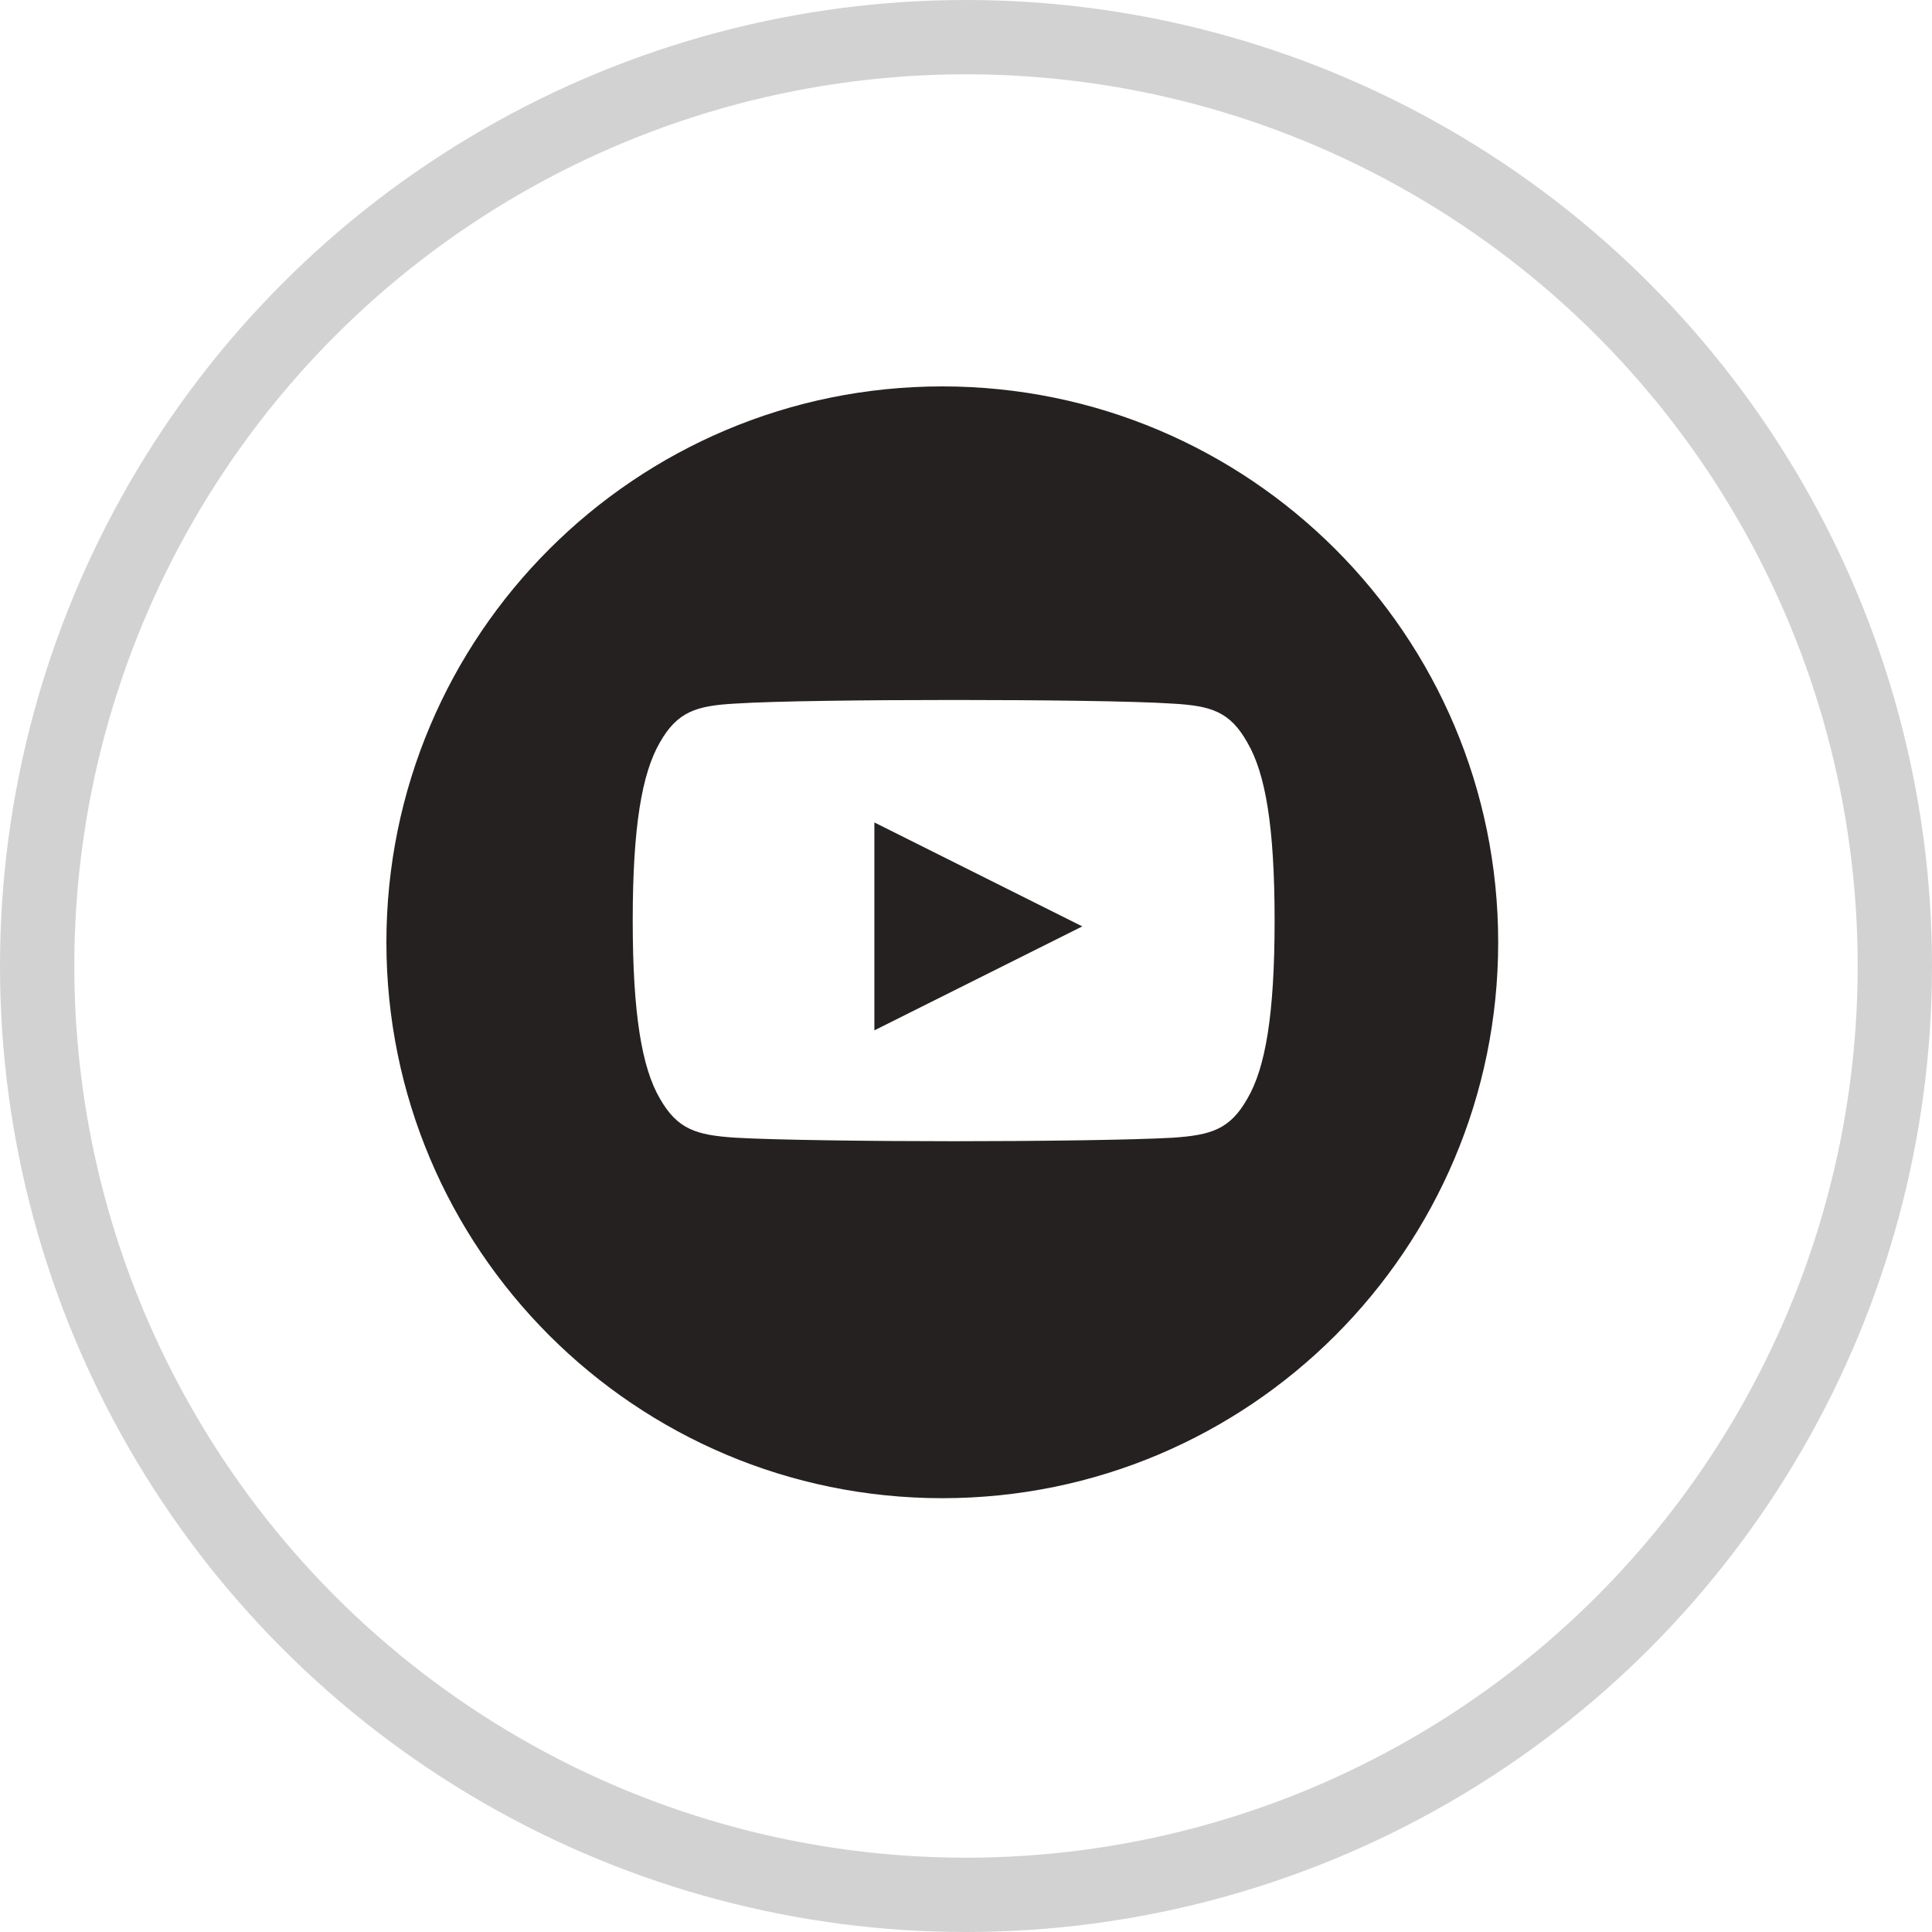 <svg width="26" height="26" viewBox="0 0 26 26" fill="none" xmlns="http://www.w3.org/2000/svg">
<path fill-rule="evenodd" clip-rule="evenodd" d="M12.681 20.162C16.813 20.162 20.162 16.812 20.162 12.681C20.162 8.549 16.813 5.2 12.681 5.2C8.549 5.2 5.2 8.549 5.2 12.681C5.2 16.812 8.549 20.162 12.681 20.162ZM15.78 9.469C16.297 9.498 16.552 9.575 16.786 9.992C17.03 10.408 17.153 11.125 17.153 12.388V12.39V12.392C17.153 13.649 17.03 14.371 16.787 14.784C16.552 15.2 16.298 15.276 15.78 15.311C15.262 15.341 13.962 15.358 12.835 15.358C11.706 15.358 10.405 15.341 9.888 15.31C9.371 15.275 9.117 15.2 8.88 14.783C8.639 14.371 8.515 13.649 8.515 12.392V12.391V12.389V12.387C8.515 11.125 8.639 10.408 8.88 9.992C9.117 9.575 9.372 9.498 9.888 9.469C10.405 9.434 11.706 9.42 12.835 9.42C13.962 9.42 15.262 9.434 15.78 9.469Z" fill="#262121"/>
<path d="M11.767 13.866V11.068L14.565 12.467L11.767 13.866Z" fill="#262121"/>
<circle cx="13" cy="13" r="12.5" stroke="#262121" stroke-opacity="0.2"/>
</svg>
